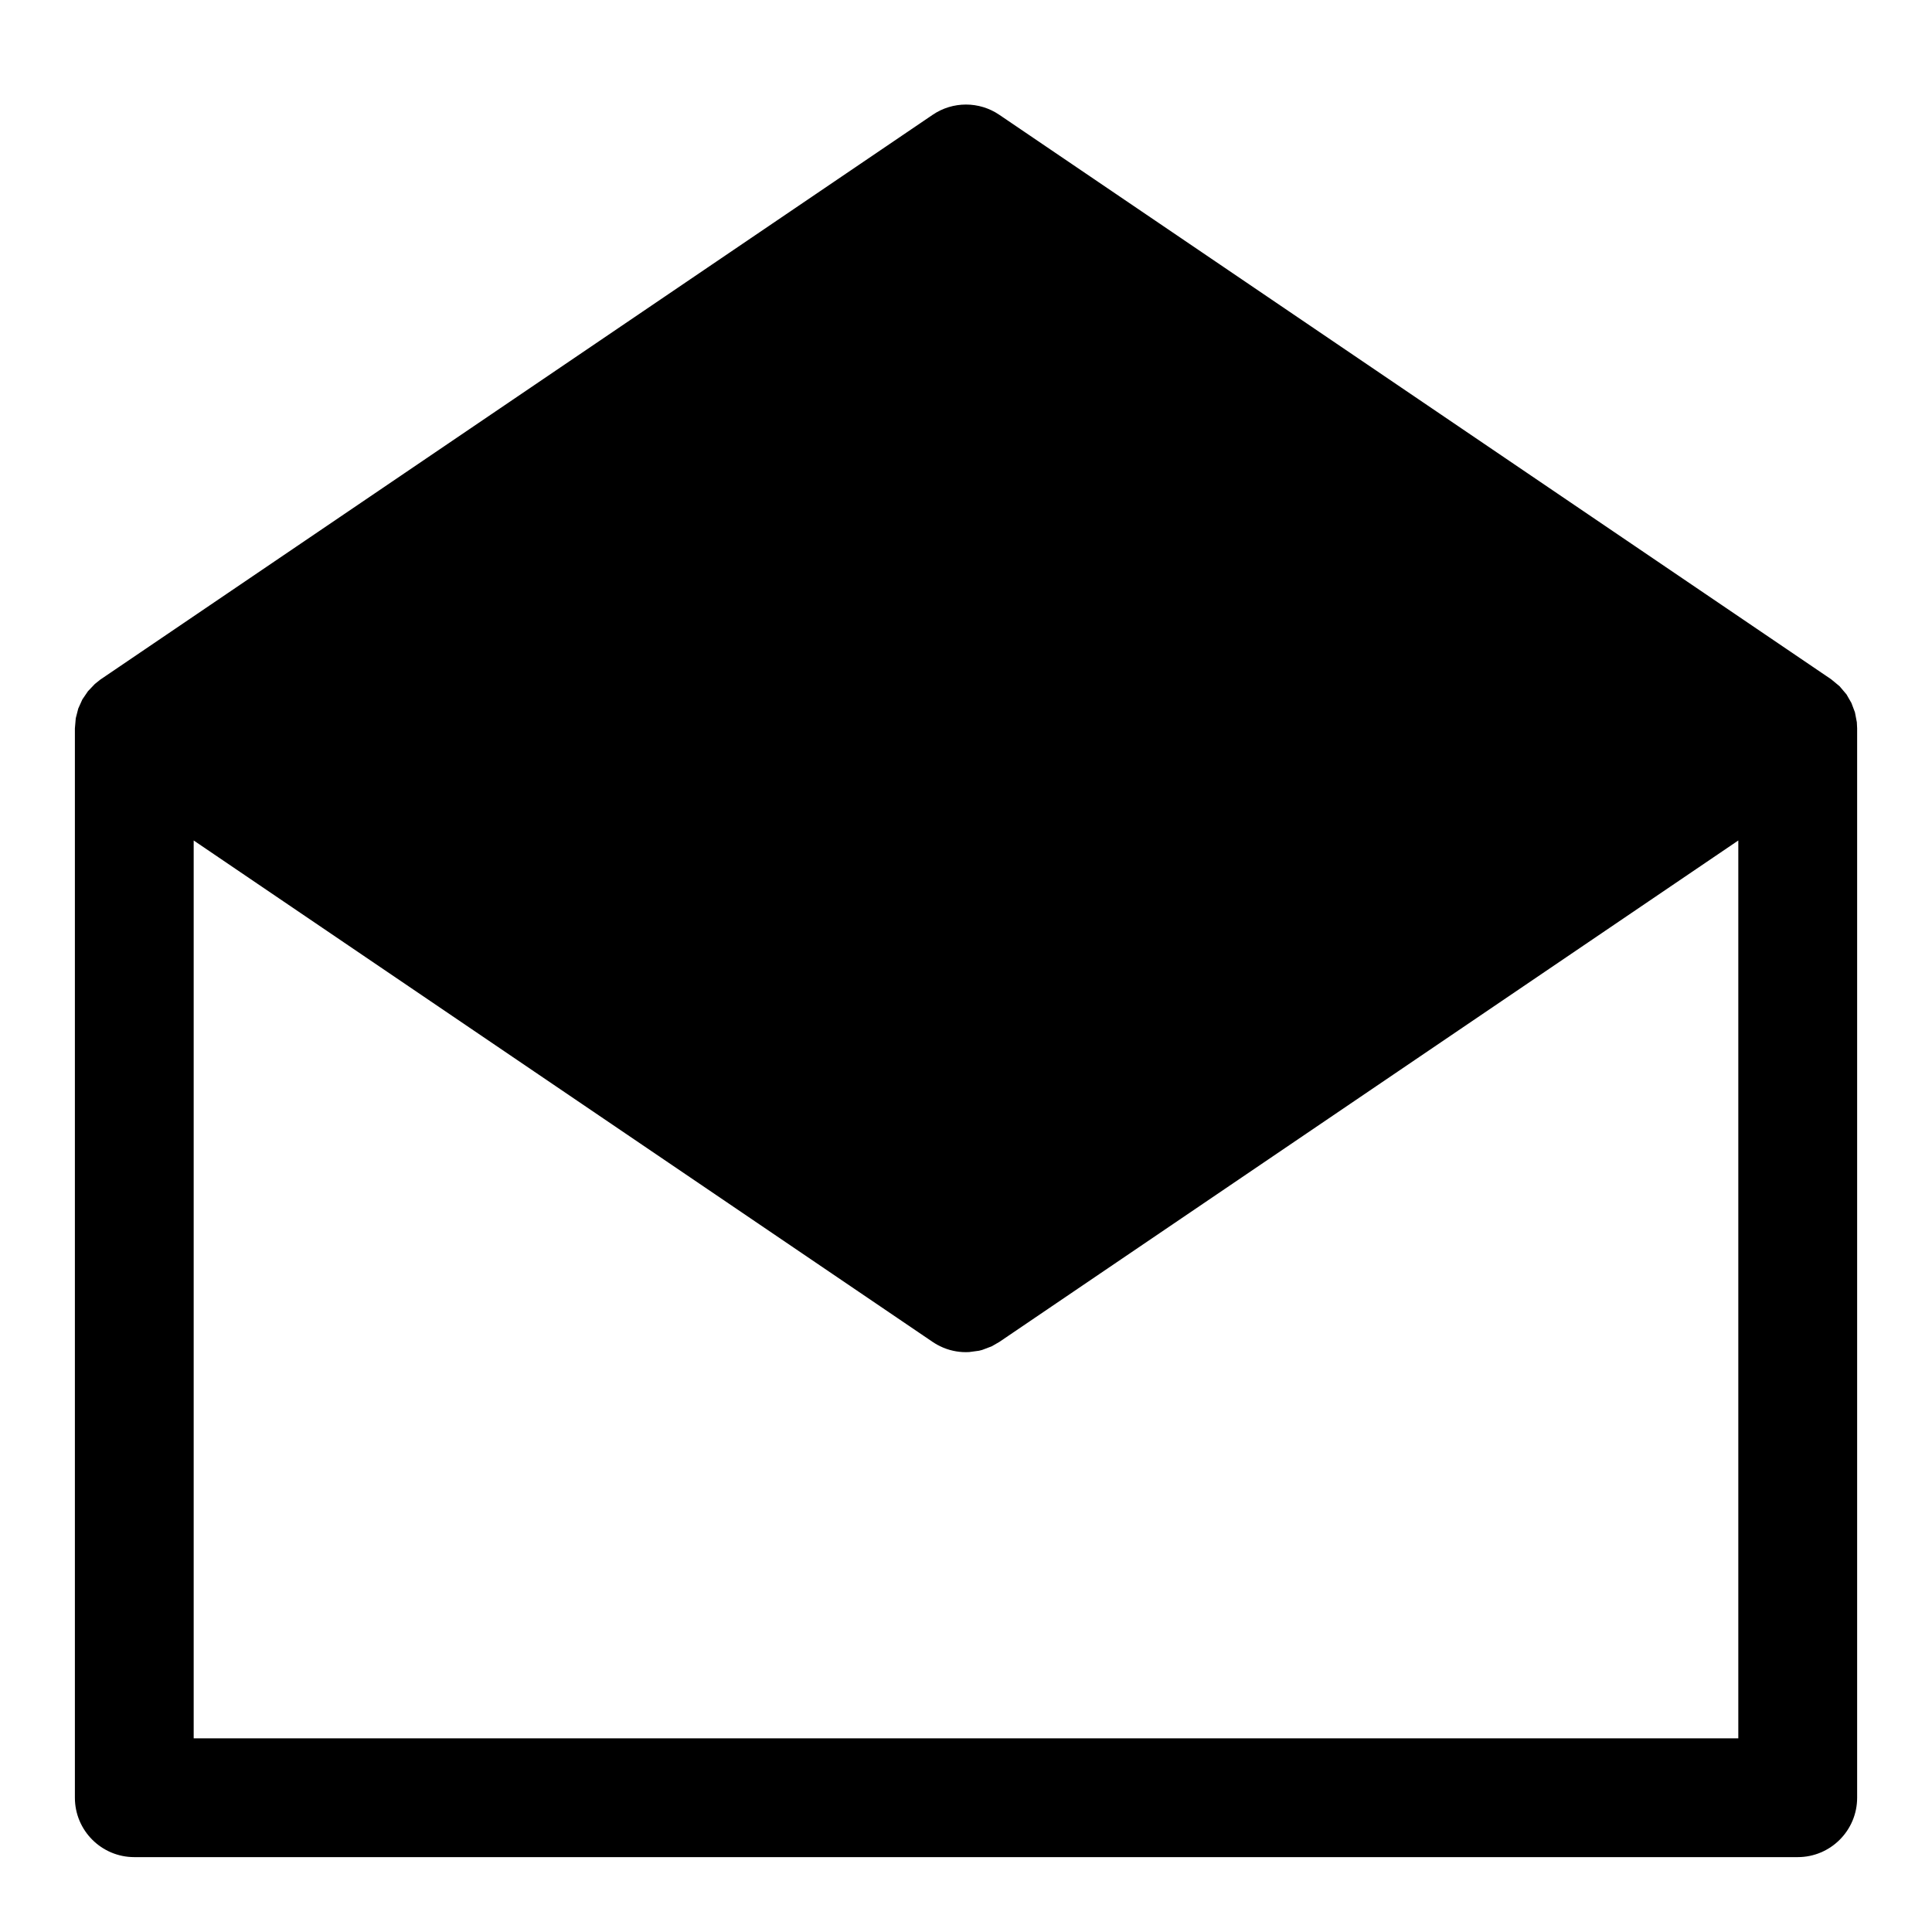 <?xml version="1.0" encoding="UTF-8"?>
<!-- Uploaded to: ICON Repo, www.svgrepo.com, Generator: ICON Repo Mixer Tools -->
<svg fill="#000000" width="800px" height="800px" version="1.1" viewBox="144 144 512 512" xmlns="http://www.w3.org/2000/svg">
 <path d="m170.54 324.13 0.188-0.125 220.42-149.57c5.336-3.637 12.359-3.637 17.695 0l220.42 149.57 2.234 1.844 1.844 2.172 1.309 2.281 0.93 2.473 0.504 2.629 0.078 1.621v283.39c0 8.691-7.055 15.742-15.742 15.742h-440.83c-8.691 0-15.742-7.055-15.742-15.742v-283.39l0.234-2.691 0.66-2.566 1.086-2.41 1.48-2.172 1.828-1.922 1.418-1.133zm223.3 176.95c-0.93-0.395-1.828-0.883-2.691-1.465l-195.82-132.88v237.94h409.34v-237.94l-195.82 132.88-2.047 1.18-2.504 0.945-0.852 0.219-2.582 0.348c-2.312 0.141-4.644-0.25-6.816-1.133 0 0-0.203-0.094-0.203-0.094z" fill-rule="evenodd"/>
</svg>